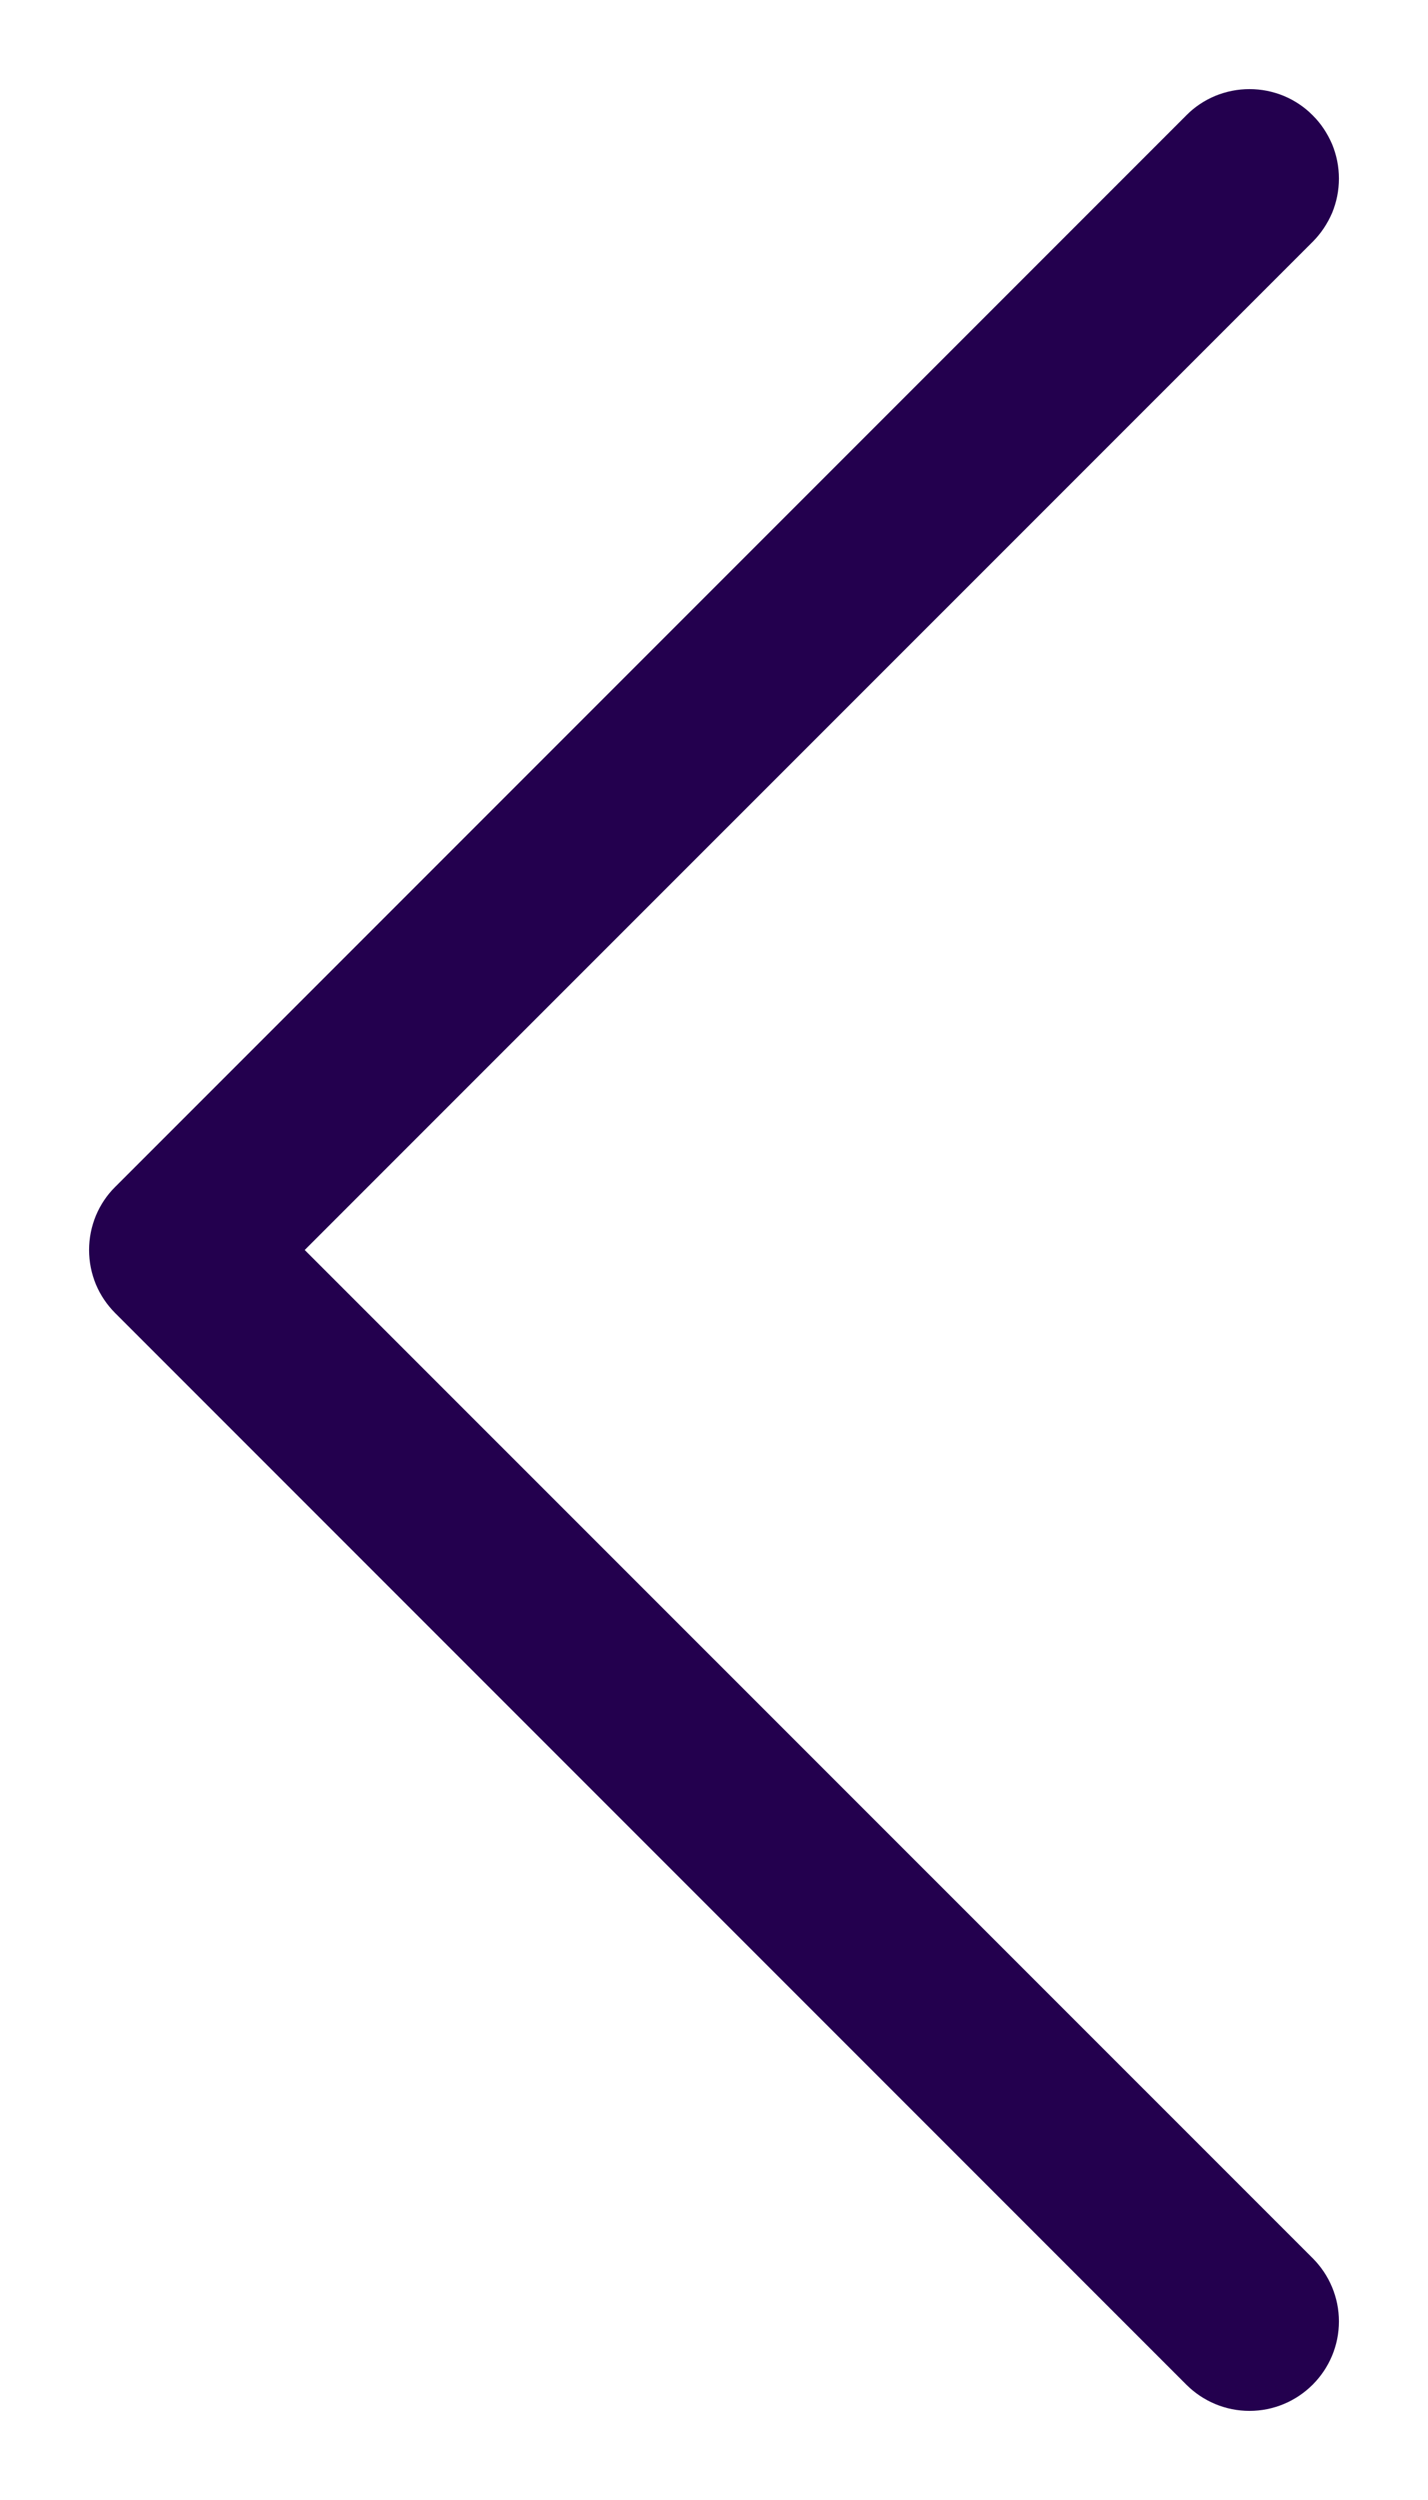 <svg width="8" height="14" viewBox="0 0 8 14" fill="none" xmlns="http://www.w3.org/2000/svg">
<path fill-rule="evenodd" clip-rule="evenodd" d="M7.354 0.646C7.308 0.599 7.252 0.562 7.192 0.537C7.131 0.512 7.066 0.499 7 0.499C6.934 0.499 6.869 0.512 6.808 0.537C6.748 0.562 6.692 0.599 6.646 0.646L0.646 6.646C0.599 6.692 0.562 6.748 0.537 6.808C0.512 6.869 0.499 6.934 0.499 7C0.499 7.066 0.512 7.131 0.537 7.192C0.562 7.252 0.599 7.307 0.646 7.354L6.646 13.354C6.74 13.448 6.867 13.501 7 13.501C7.133 13.501 7.26 13.448 7.354 13.354C7.448 13.26 7.501 13.133 7.501 13C7.501 12.867 7.448 12.74 7.354 12.646L1.707 7L7.354 1.354C7.401 1.307 7.437 1.252 7.463 1.192C7.488 1.131 7.501 1.066 7.501 1C7.501 0.934 7.488 0.869 7.463 0.808C7.437 0.748 7.401 0.692 7.354 0.646V0.646Z" fill="#23004E" />
</svg>
